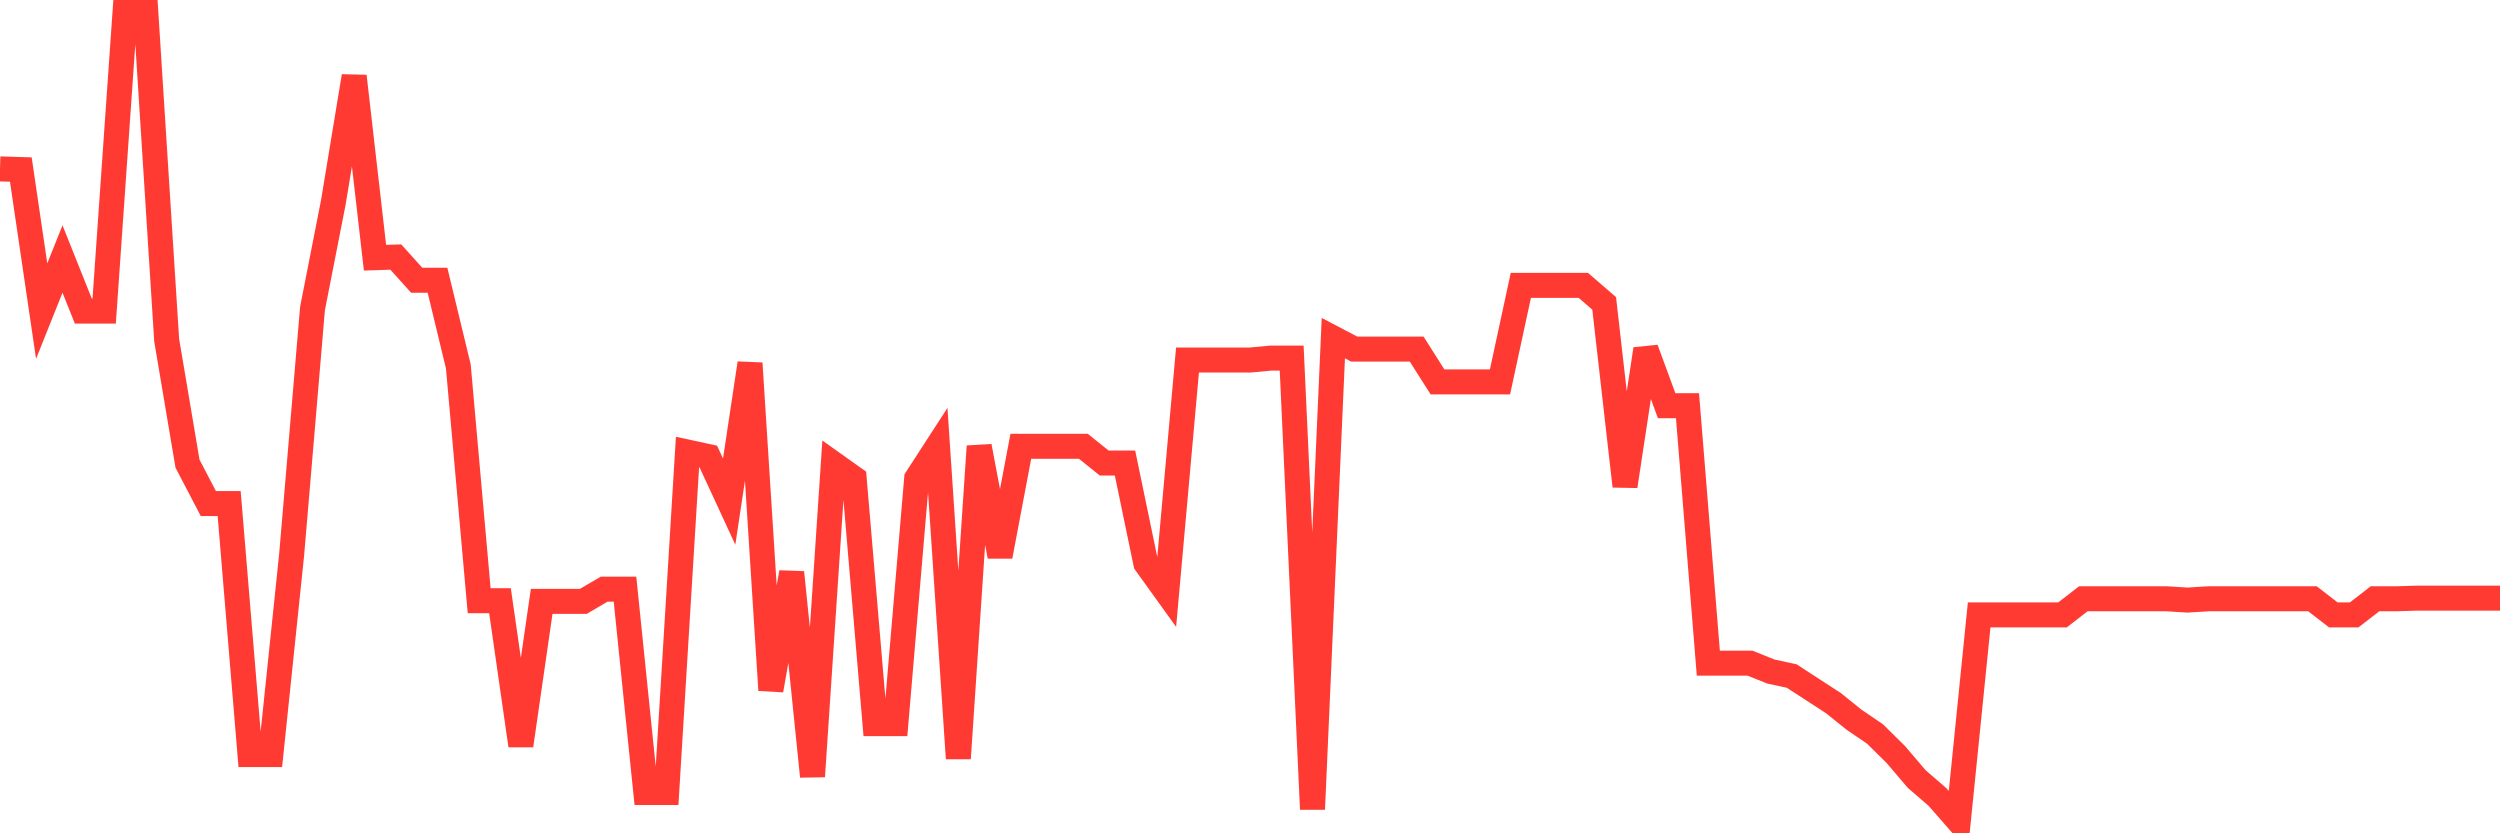 <svg
  xmlns="http://www.w3.org/2000/svg"
  xmlns:xlink="http://www.w3.org/1999/xlink"
  width="120"
  height="40"
  viewBox="0 0 120 40"
  preserveAspectRatio="none"
>
  <polyline
    points="0,8.107 1,8.138 2,14.934 3,12.432 4,14.934 5,14.934 6,0.6 7,0.6 8,16.324 9,22.255 10,24.17 11,24.17 12,36.218 13,36.218 14,26.611 15,14.81 16,9.713 17,3.658 18,12.37 19,12.339 20,13.451 21,13.451 22,17.59 23,28.835 24,28.835 25,35.786 26,28.866 27,28.866 28,28.866 29,28.279 30,28.279 31,38.041 32,38.041 33,21.699 34,21.915 35,24.078 36,17.436 37,33.129 38,27.476 39,37.268 40,22.255 41,22.966 42,34.735 43,34.735 44,22.966 45,21.421 46,36.404 47,21.421 48,26.704 49,21.421 50,21.421 51,21.421 52,21.421 53,22.224 54,22.224 55,27.043 56,28.433 57,17.282 58,17.282 59,17.282 60,17.282 61,17.189 62,17.189 63,38.844 64,16.231 65,16.756 66,16.756 67,16.756 68,16.756 69,18.332 70,18.332 71,18.332 72,18.332 73,13.698 74,13.698 75,13.698 76,13.698 77,14.563 78,23.336 79,16.756 80,19.475 81,19.475 82,31.832 83,31.832 84,31.832 85,32.233 86,32.449 87,33.098 88,33.747 89,34.55 90,35.23 91,36.218 92,37.392 93,38.257 94,39.4 95,29.515 96,29.515 97,29.515 98,29.515 99,29.515 100,28.742 101,28.742 102,28.742 103,28.742 104,28.742 105,28.804 106,28.742 107,28.742 108,28.742 109,28.742 110,28.742 111,28.742 112,29.515 113,29.515 114,28.742 115,28.742 116,28.711 117,28.711 118,28.711 119,28.711 120,28.711"
    fill="none"
    stroke="#ff3a33"
    stroke-width="1.2"
  >
  </polyline>
</svg>